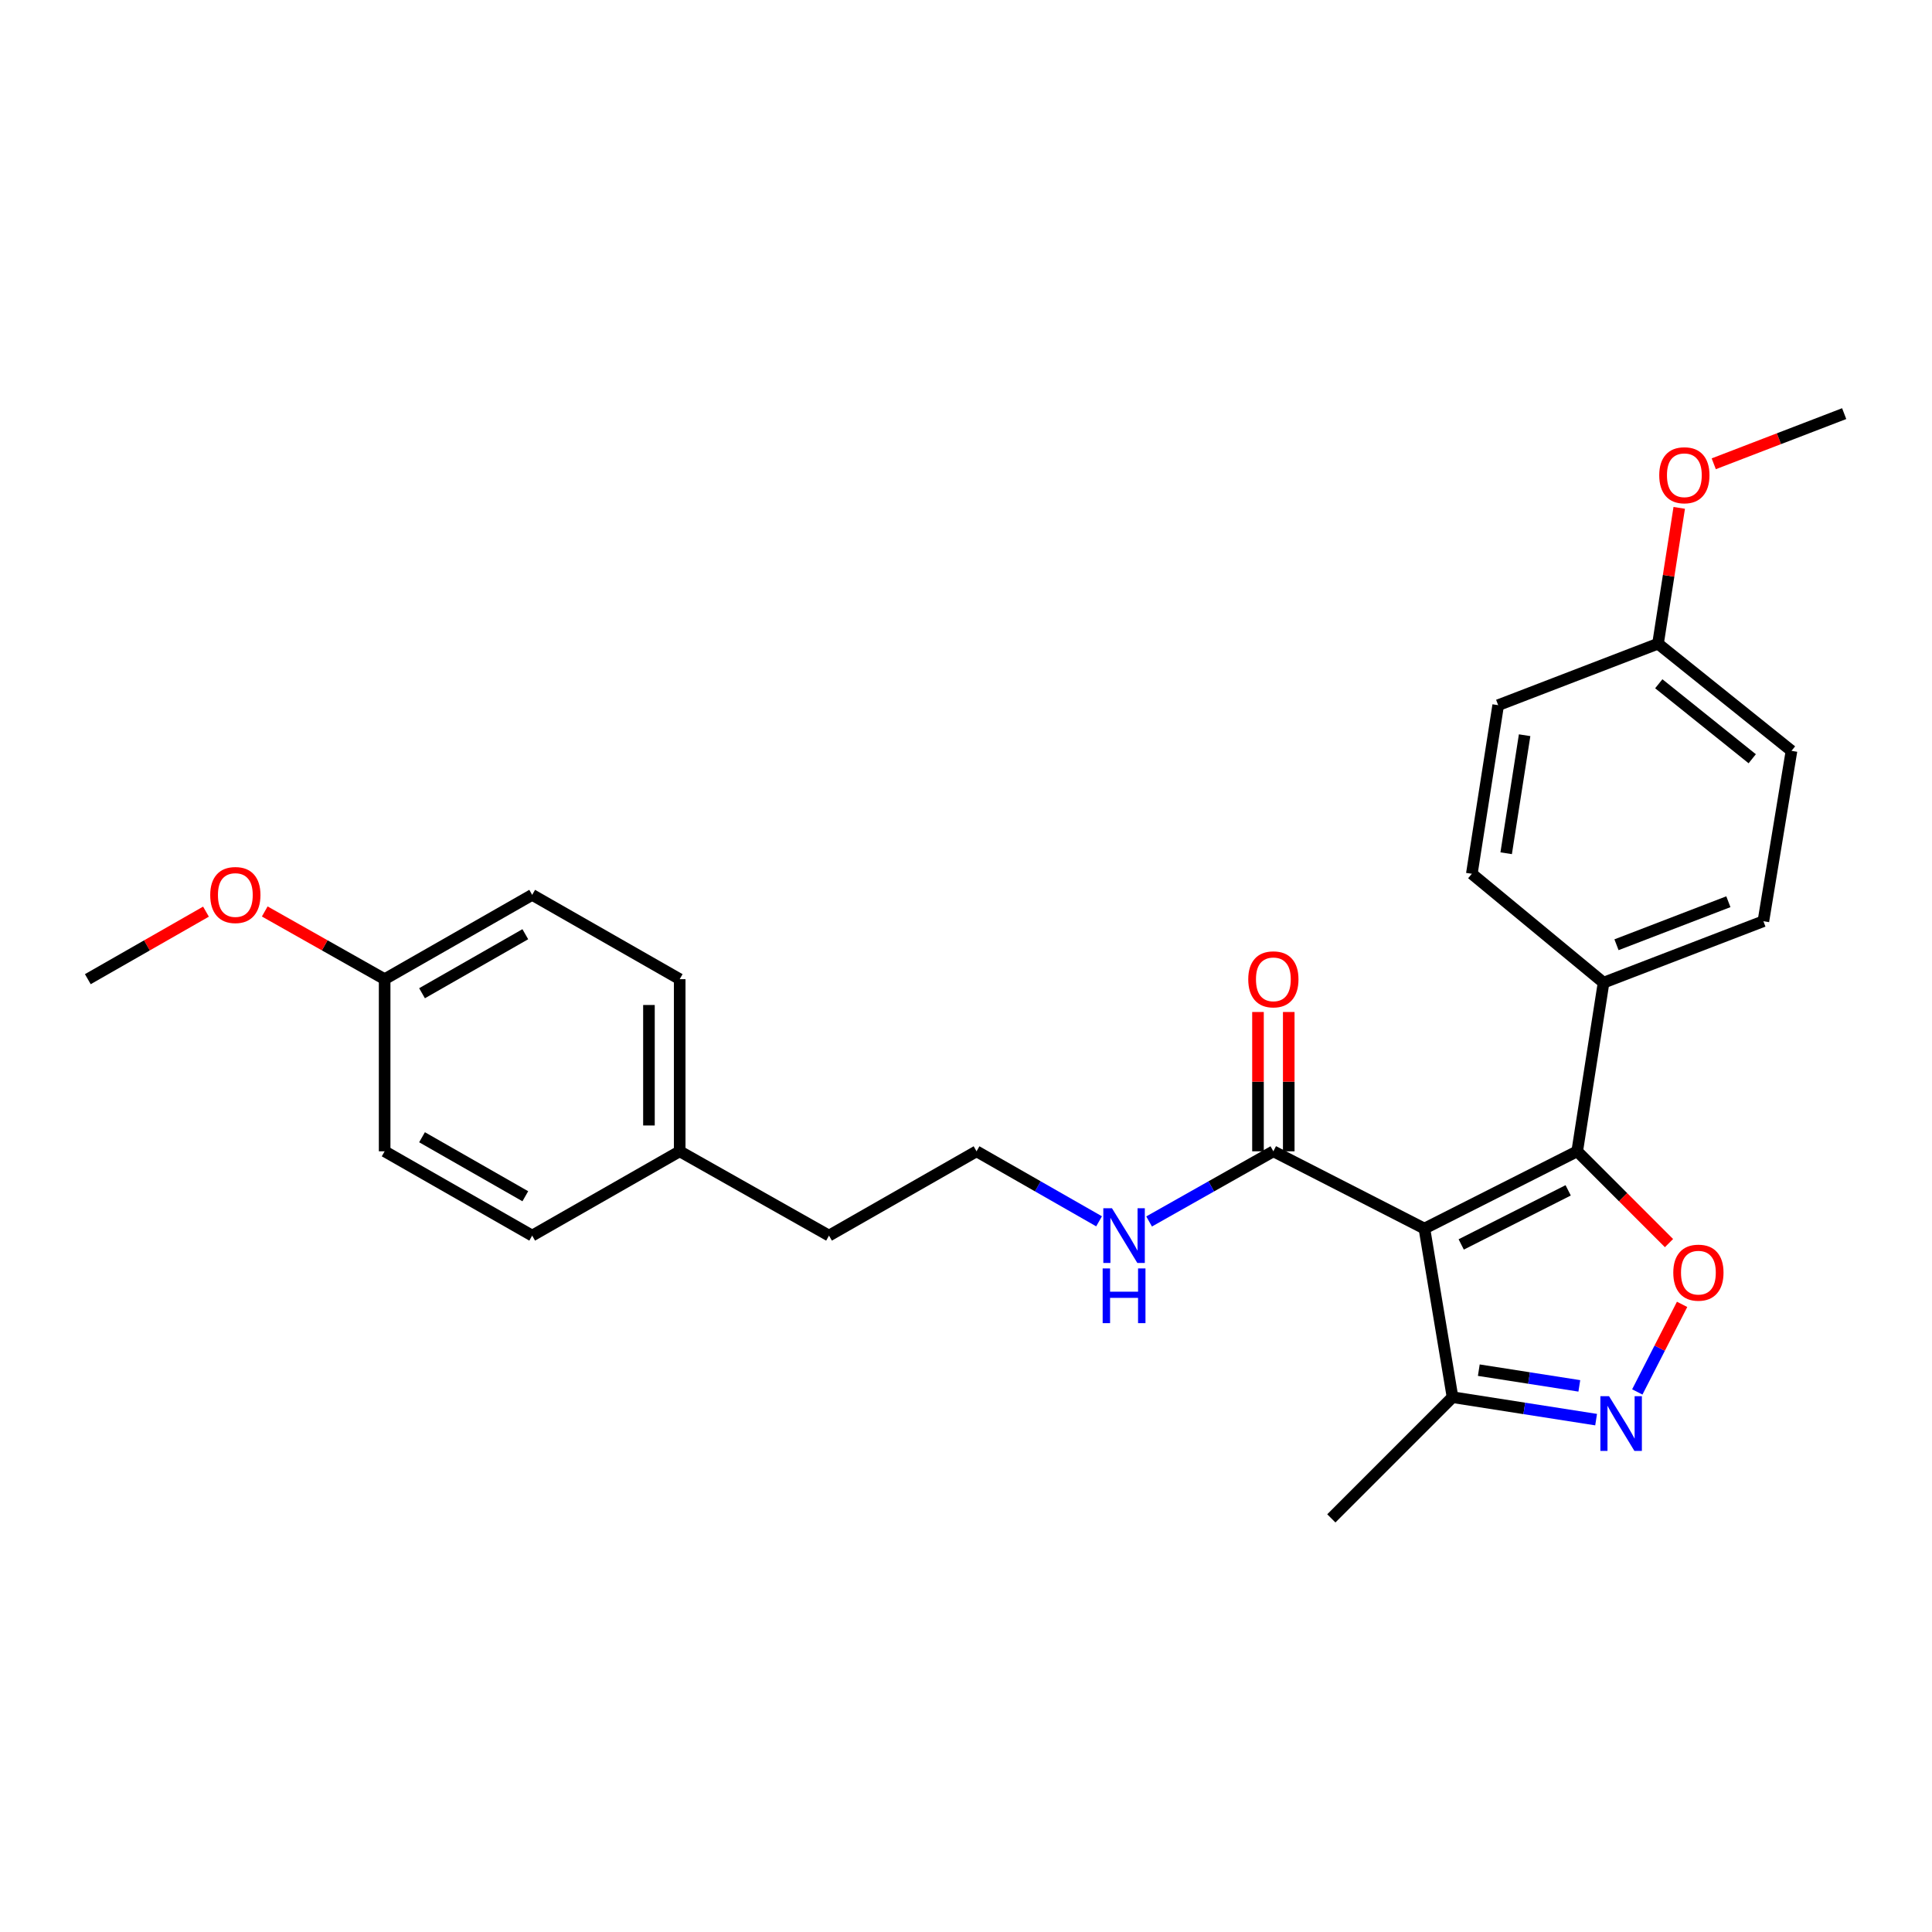<?xml version='1.0' encoding='iso-8859-1'?>
<svg version='1.1' baseProfile='full'
              xmlns='http://www.w3.org/2000/svg'
                      xmlns:rdkit='http://www.rdkit.org/xml'
                      xmlns:xlink='http://www.w3.org/1999/xlink'
                  xml:space='preserve'
width='1000px' height='1000px' viewBox='0 0 1000 1000'>
<!-- END OF HEADER -->
<rect style='opacity:1.0;fill:#FFFFFF;stroke:none' width='1000' height='1000' x='0' y='0'> </rect>
<path class='bond-0' d='M 659.092,595.914 L 626.933,614.071' style='fill:none;fill-rule:evenodd;stroke:#000000;stroke-width:6px;stroke-linecap:butt;stroke-linejoin:miter;stroke-opacity:1' />
<path class='bond-0' d='M 626.933,614.071 L 594.773,632.229' style='fill:none;fill-rule:evenodd;stroke:#0000FF;stroke-width:6px;stroke-linecap:butt;stroke-linejoin:miter;stroke-opacity:1' />
<path class='bond-1' d='M 667.053,595.914 L 667.053,559.86' style='fill:none;fill-rule:evenodd;stroke:#000000;stroke-width:6px;stroke-linecap:butt;stroke-linejoin:miter;stroke-opacity:1' />
<path class='bond-1' d='M 667.053,559.86 L 667.053,523.807' style='fill:none;fill-rule:evenodd;stroke:#FF0000;stroke-width:6px;stroke-linecap:butt;stroke-linejoin:miter;stroke-opacity:1' />
<path class='bond-1' d='M 651.132,595.914 L 651.132,559.86' style='fill:none;fill-rule:evenodd;stroke:#000000;stroke-width:6px;stroke-linecap:butt;stroke-linejoin:miter;stroke-opacity:1' />
<path class='bond-1' d='M 651.132,559.86 L 651.132,523.807' style='fill:none;fill-rule:evenodd;stroke:#FF0000;stroke-width:6px;stroke-linecap:butt;stroke-linejoin:miter;stroke-opacity:1' />
<path class='bond-2' d='M 659.092,595.914 L 737.272,635.91' style='fill:none;fill-rule:evenodd;stroke:#000000;stroke-width:6px;stroke-linecap:butt;stroke-linejoin:miter;stroke-opacity:1' />
<path class='bond-3' d='M 568.876,632.152 L 537.167,614.033' style='fill:none;fill-rule:evenodd;stroke:#0000FF;stroke-width:6px;stroke-linecap:butt;stroke-linejoin:miter;stroke-opacity:1' />
<path class='bond-3' d='M 537.167,614.033 L 505.457,595.914' style='fill:none;fill-rule:evenodd;stroke:#000000;stroke-width:6px;stroke-linecap:butt;stroke-linejoin:miter;stroke-opacity:1' />
<path class='bond-4' d='M 816.362,595.914 L 737.272,635.91' style='fill:none;fill-rule:evenodd;stroke:#000000;stroke-width:6px;stroke-linecap:butt;stroke-linejoin:miter;stroke-opacity:1' />
<path class='bond-4' d='M 811.684,616.12 L 756.32,644.118' style='fill:none;fill-rule:evenodd;stroke:#000000;stroke-width:6px;stroke-linecap:butt;stroke-linejoin:miter;stroke-opacity:1' />
<path class='bond-5' d='M 816.362,595.914 L 840.117,619.668' style='fill:none;fill-rule:evenodd;stroke:#000000;stroke-width:6px;stroke-linecap:butt;stroke-linejoin:miter;stroke-opacity:1' />
<path class='bond-5' d='M 840.117,619.668 L 863.872,643.423' style='fill:none;fill-rule:evenodd;stroke:#FF0000;stroke-width:6px;stroke-linecap:butt;stroke-linejoin:miter;stroke-opacity:1' />
<path class='bond-6' d='M 816.362,595.914 L 830.001,508.633' style='fill:none;fill-rule:evenodd;stroke:#000000;stroke-width:6px;stroke-linecap:butt;stroke-linejoin:miter;stroke-opacity:1' />
<path class='bond-7' d='M 737.272,635.91 L 751.822,723.182' style='fill:none;fill-rule:evenodd;stroke:#000000;stroke-width:6px;stroke-linecap:butt;stroke-linejoin:miter;stroke-opacity:1' />
<path class='bond-8' d='M 751.822,723.182 L 788.983,728.99' style='fill:none;fill-rule:evenodd;stroke:#000000;stroke-width:6px;stroke-linecap:butt;stroke-linejoin:miter;stroke-opacity:1' />
<path class='bond-8' d='M 788.983,728.99 L 826.145,734.797' style='fill:none;fill-rule:evenodd;stroke:#0000FF;stroke-width:6px;stroke-linecap:butt;stroke-linejoin:miter;stroke-opacity:1' />
<path class='bond-8' d='M 765.428,709.194 L 791.442,713.26' style='fill:none;fill-rule:evenodd;stroke:#000000;stroke-width:6px;stroke-linecap:butt;stroke-linejoin:miter;stroke-opacity:1' />
<path class='bond-8' d='M 791.442,713.26 L 817.455,717.325' style='fill:none;fill-rule:evenodd;stroke:#0000FF;stroke-width:6px;stroke-linecap:butt;stroke-linejoin:miter;stroke-opacity:1' />
<path class='bond-9' d='M 751.822,723.182 L 689.094,785.91' style='fill:none;fill-rule:evenodd;stroke:#000000;stroke-width:6px;stroke-linecap:butt;stroke-linejoin:miter;stroke-opacity:1' />
<path class='bond-10' d='M 847.461,720.465 L 859.056,697.801' style='fill:none;fill-rule:evenodd;stroke:#0000FF;stroke-width:6px;stroke-linecap:butt;stroke-linejoin:miter;stroke-opacity:1' />
<path class='bond-10' d='M 859.056,697.801 L 870.651,675.137' style='fill:none;fill-rule:evenodd;stroke:#FF0000;stroke-width:6px;stroke-linecap:butt;stroke-linejoin:miter;stroke-opacity:1' />
<path class='bond-11' d='M 830.001,508.633 L 912.727,476.818' style='fill:none;fill-rule:evenodd;stroke:#000000;stroke-width:6px;stroke-linecap:butt;stroke-linejoin:miter;stroke-opacity:1' />
<path class='bond-11' d='M 836.695,489.001 L 894.603,466.73' style='fill:none;fill-rule:evenodd;stroke:#000000;stroke-width:6px;stroke-linecap:butt;stroke-linejoin:miter;stroke-opacity:1' />
<path class='bond-12' d='M 830.001,508.633 L 761.816,452.273' style='fill:none;fill-rule:evenodd;stroke:#000000;stroke-width:6px;stroke-linecap:butt;stroke-linejoin:miter;stroke-opacity:1' />
<path class='bond-13' d='M 912.727,476.818 L 927.277,388.635' style='fill:none;fill-rule:evenodd;stroke:#000000;stroke-width:6px;stroke-linecap:butt;stroke-linejoin:miter;stroke-opacity:1' />
<path class='bond-14' d='M 927.277,388.635 L 858.181,333.177' style='fill:none;fill-rule:evenodd;stroke:#000000;stroke-width:6px;stroke-linecap:butt;stroke-linejoin:miter;stroke-opacity:1' />
<path class='bond-14' d='M 906.947,392.732 L 858.58,353.912' style='fill:none;fill-rule:evenodd;stroke:#000000;stroke-width:6px;stroke-linecap:butt;stroke-linejoin:miter;stroke-opacity:1' />
<path class='bond-15' d='M 858.181,333.177 L 775.455,365.001' style='fill:none;fill-rule:evenodd;stroke:#000000;stroke-width:6px;stroke-linecap:butt;stroke-linejoin:miter;stroke-opacity:1' />
<path class='bond-16' d='M 858.181,333.177 L 863.674,298.025' style='fill:none;fill-rule:evenodd;stroke:#000000;stroke-width:6px;stroke-linecap:butt;stroke-linejoin:miter;stroke-opacity:1' />
<path class='bond-16' d='M 863.674,298.025 L 869.168,262.874' style='fill:none;fill-rule:evenodd;stroke:#FF0000;stroke-width:6px;stroke-linecap:butt;stroke-linejoin:miter;stroke-opacity:1' />
<path class='bond-17' d='M 775.455,365.001 L 761.816,452.273' style='fill:none;fill-rule:evenodd;stroke:#000000;stroke-width:6px;stroke-linecap:butt;stroke-linejoin:miter;stroke-opacity:1' />
<path class='bond-17' d='M 789.139,380.55 L 779.592,441.641' style='fill:none;fill-rule:evenodd;stroke:#000000;stroke-width:6px;stroke-linecap:butt;stroke-linejoin:miter;stroke-opacity:1' />
<path class='bond-18' d='M 887.035,240.054 L 920.79,227.072' style='fill:none;fill-rule:evenodd;stroke:#FF0000;stroke-width:6px;stroke-linecap:butt;stroke-linejoin:miter;stroke-opacity:1' />
<path class='bond-18' d='M 920.79,227.072 L 954.545,214.09' style='fill:none;fill-rule:evenodd;stroke:#000000;stroke-width:6px;stroke-linecap:butt;stroke-linejoin:miter;stroke-opacity:1' />
<path class='bond-19' d='M 351.813,595.914 L 351.813,506.819' style='fill:none;fill-rule:evenodd;stroke:#000000;stroke-width:6px;stroke-linecap:butt;stroke-linejoin:miter;stroke-opacity:1' />
<path class='bond-19' d='M 335.893,582.549 L 335.893,520.183' style='fill:none;fill-rule:evenodd;stroke:#000000;stroke-width:6px;stroke-linecap:butt;stroke-linejoin:miter;stroke-opacity:1' />
<path class='bond-20' d='M 351.813,595.914 L 275.456,639.545' style='fill:none;fill-rule:evenodd;stroke:#000000;stroke-width:6px;stroke-linecap:butt;stroke-linejoin:miter;stroke-opacity:1' />
<path class='bond-21' d='M 351.813,595.914 L 429.091,639.545' style='fill:none;fill-rule:evenodd;stroke:#000000;stroke-width:6px;stroke-linecap:butt;stroke-linejoin:miter;stroke-opacity:1' />
<path class='bond-22' d='M 351.813,506.819 L 275.456,463.179' style='fill:none;fill-rule:evenodd;stroke:#000000;stroke-width:6px;stroke-linecap:butt;stroke-linejoin:miter;stroke-opacity:1' />
<path class='bond-23' d='M 275.456,639.545 L 199.09,595.914' style='fill:none;fill-rule:evenodd;stroke:#000000;stroke-width:6px;stroke-linecap:butt;stroke-linejoin:miter;stroke-opacity:1' />
<path class='bond-23' d='M 271.899,619.177 L 218.442,588.635' style='fill:none;fill-rule:evenodd;stroke:#000000;stroke-width:6px;stroke-linecap:butt;stroke-linejoin:miter;stroke-opacity:1' />
<path class='bond-24' d='M 429.091,639.545 L 505.457,595.914' style='fill:none;fill-rule:evenodd;stroke:#000000;stroke-width:6px;stroke-linecap:butt;stroke-linejoin:miter;stroke-opacity:1' />
<path class='bond-25' d='M 275.456,463.179 L 199.09,506.819' style='fill:none;fill-rule:evenodd;stroke:#000000;stroke-width:6px;stroke-linecap:butt;stroke-linejoin:miter;stroke-opacity:1' />
<path class='bond-25' d='M 271.9,483.548 L 218.444,514.096' style='fill:none;fill-rule:evenodd;stroke:#000000;stroke-width:6px;stroke-linecap:butt;stroke-linejoin:miter;stroke-opacity:1' />
<path class='bond-26' d='M 199.09,595.914 L 199.09,506.819' style='fill:none;fill-rule:evenodd;stroke:#000000;stroke-width:6px;stroke-linecap:butt;stroke-linejoin:miter;stroke-opacity:1' />
<path class='bond-27' d='M 199.09,506.819 L 168.06,489.296' style='fill:none;fill-rule:evenodd;stroke:#000000;stroke-width:6px;stroke-linecap:butt;stroke-linejoin:miter;stroke-opacity:1' />
<path class='bond-27' d='M 168.06,489.296 L 137.031,471.773' style='fill:none;fill-rule:evenodd;stroke:#FF0000;stroke-width:6px;stroke-linecap:butt;stroke-linejoin:miter;stroke-opacity:1' />
<path class='bond-28' d='M 106.613,471.865 L 76.034,489.342' style='fill:none;fill-rule:evenodd;stroke:#FF0000;stroke-width:6px;stroke-linecap:butt;stroke-linejoin:miter;stroke-opacity:1' />
<path class='bond-28' d='M 76.034,489.342 L 45.455,506.819' style='fill:none;fill-rule:evenodd;stroke:#000000;stroke-width:6px;stroke-linecap:butt;stroke-linejoin:miter;stroke-opacity:1' />
<path  class='atom-1' d='M 575.555 625.385
L 584.835 640.385
Q 585.755 641.865, 587.235 644.545
Q 588.715 647.225, 588.795 647.385
L 588.795 625.385
L 592.555 625.385
L 592.555 653.705
L 588.675 653.705
L 578.715 637.305
Q 577.555 635.385, 576.315 633.185
Q 575.115 630.985, 574.755 630.305
L 574.755 653.705
L 571.075 653.705
L 571.075 625.385
L 575.555 625.385
' fill='#0000FF'/>
<path  class='atom-1' d='M 570.735 656.537
L 574.575 656.537
L 574.575 668.577
L 589.055 668.577
L 589.055 656.537
L 592.895 656.537
L 592.895 684.857
L 589.055 684.857
L 589.055 671.777
L 574.575 671.777
L 574.575 684.857
L 570.735 684.857
L 570.735 656.537
' fill='#0000FF'/>
<path  class='atom-2' d='M 646.092 506.899
Q 646.092 500.099, 649.452 496.299
Q 652.812 492.499, 659.092 492.499
Q 665.372 492.499, 668.732 496.299
Q 672.092 500.099, 672.092 506.899
Q 672.092 513.779, 668.692 517.699
Q 665.292 521.579, 659.092 521.579
Q 652.852 521.579, 649.452 517.699
Q 646.092 513.819, 646.092 506.899
M 659.092 518.379
Q 663.412 518.379, 665.732 515.499
Q 668.092 512.579, 668.092 506.899
Q 668.092 501.339, 665.732 498.539
Q 663.412 495.699, 659.092 495.699
Q 654.772 495.699, 652.412 498.499
Q 650.092 501.299, 650.092 506.899
Q 650.092 512.619, 652.412 515.499
Q 654.772 518.379, 659.092 518.379
' fill='#FF0000'/>
<path  class='atom-6' d='M 832.834 722.661
L 842.114 737.661
Q 843.034 739.141, 844.514 741.821
Q 845.994 744.501, 846.074 744.661
L 846.074 722.661
L 849.834 722.661
L 849.834 750.981
L 845.954 750.981
L 835.994 734.581
Q 834.834 732.661, 833.594 730.461
Q 832.394 728.261, 832.034 727.581
L 832.034 750.981
L 828.354 750.981
L 828.354 722.661
L 832.834 722.661
' fill='#0000FF'/>
<path  class='atom-7' d='M 866.09 658.721
Q 866.09 651.921, 869.45 648.121
Q 872.81 644.321, 879.09 644.321
Q 885.37 644.321, 888.73 648.121
Q 892.09 651.921, 892.09 658.721
Q 892.09 665.601, 888.69 669.521
Q 885.29 673.401, 879.09 673.401
Q 872.85 673.401, 869.45 669.521
Q 866.09 665.641, 866.09 658.721
M 879.09 670.201
Q 883.41 670.201, 885.73 667.321
Q 888.09 664.401, 888.09 658.721
Q 888.09 653.161, 885.73 650.361
Q 883.41 647.521, 879.09 647.521
Q 874.77 647.521, 872.41 650.321
Q 870.09 653.121, 870.09 658.721
Q 870.09 664.441, 872.41 667.321
Q 874.77 670.201, 879.09 670.201
' fill='#FF0000'/>
<path  class='atom-15' d='M 858.82 245.985
Q 858.82 239.185, 862.18 235.385
Q 865.54 231.585, 871.82 231.585
Q 878.1 231.585, 881.46 235.385
Q 884.82 239.185, 884.82 245.985
Q 884.82 252.865, 881.42 256.785
Q 878.02 260.665, 871.82 260.665
Q 865.58 260.665, 862.18 256.785
Q 858.82 252.905, 858.82 245.985
M 871.82 257.465
Q 876.14 257.465, 878.46 254.585
Q 880.82 251.665, 880.82 245.985
Q 880.82 240.425, 878.46 237.625
Q 876.14 234.785, 871.82 234.785
Q 867.5 234.785, 865.14 237.585
Q 862.82 240.385, 862.82 245.985
Q 862.82 251.705, 865.14 254.585
Q 867.5 257.465, 871.82 257.465
' fill='#FF0000'/>
<path  class='atom-25' d='M 108.812 463.259
Q 108.812 456.459, 112.172 452.659
Q 115.532 448.859, 121.812 448.859
Q 128.092 448.859, 131.452 452.659
Q 134.812 456.459, 134.812 463.259
Q 134.812 470.139, 131.412 474.059
Q 128.012 477.939, 121.812 477.939
Q 115.572 477.939, 112.172 474.059
Q 108.812 470.179, 108.812 463.259
M 121.812 474.739
Q 126.132 474.739, 128.452 471.859
Q 130.812 468.939, 130.812 463.259
Q 130.812 457.699, 128.452 454.899
Q 126.132 452.059, 121.812 452.059
Q 117.492 452.059, 115.132 454.859
Q 112.812 457.659, 112.812 463.259
Q 112.812 468.979, 115.132 471.859
Q 117.492 474.739, 121.812 474.739
' fill='#FF0000'/>
</svg>
